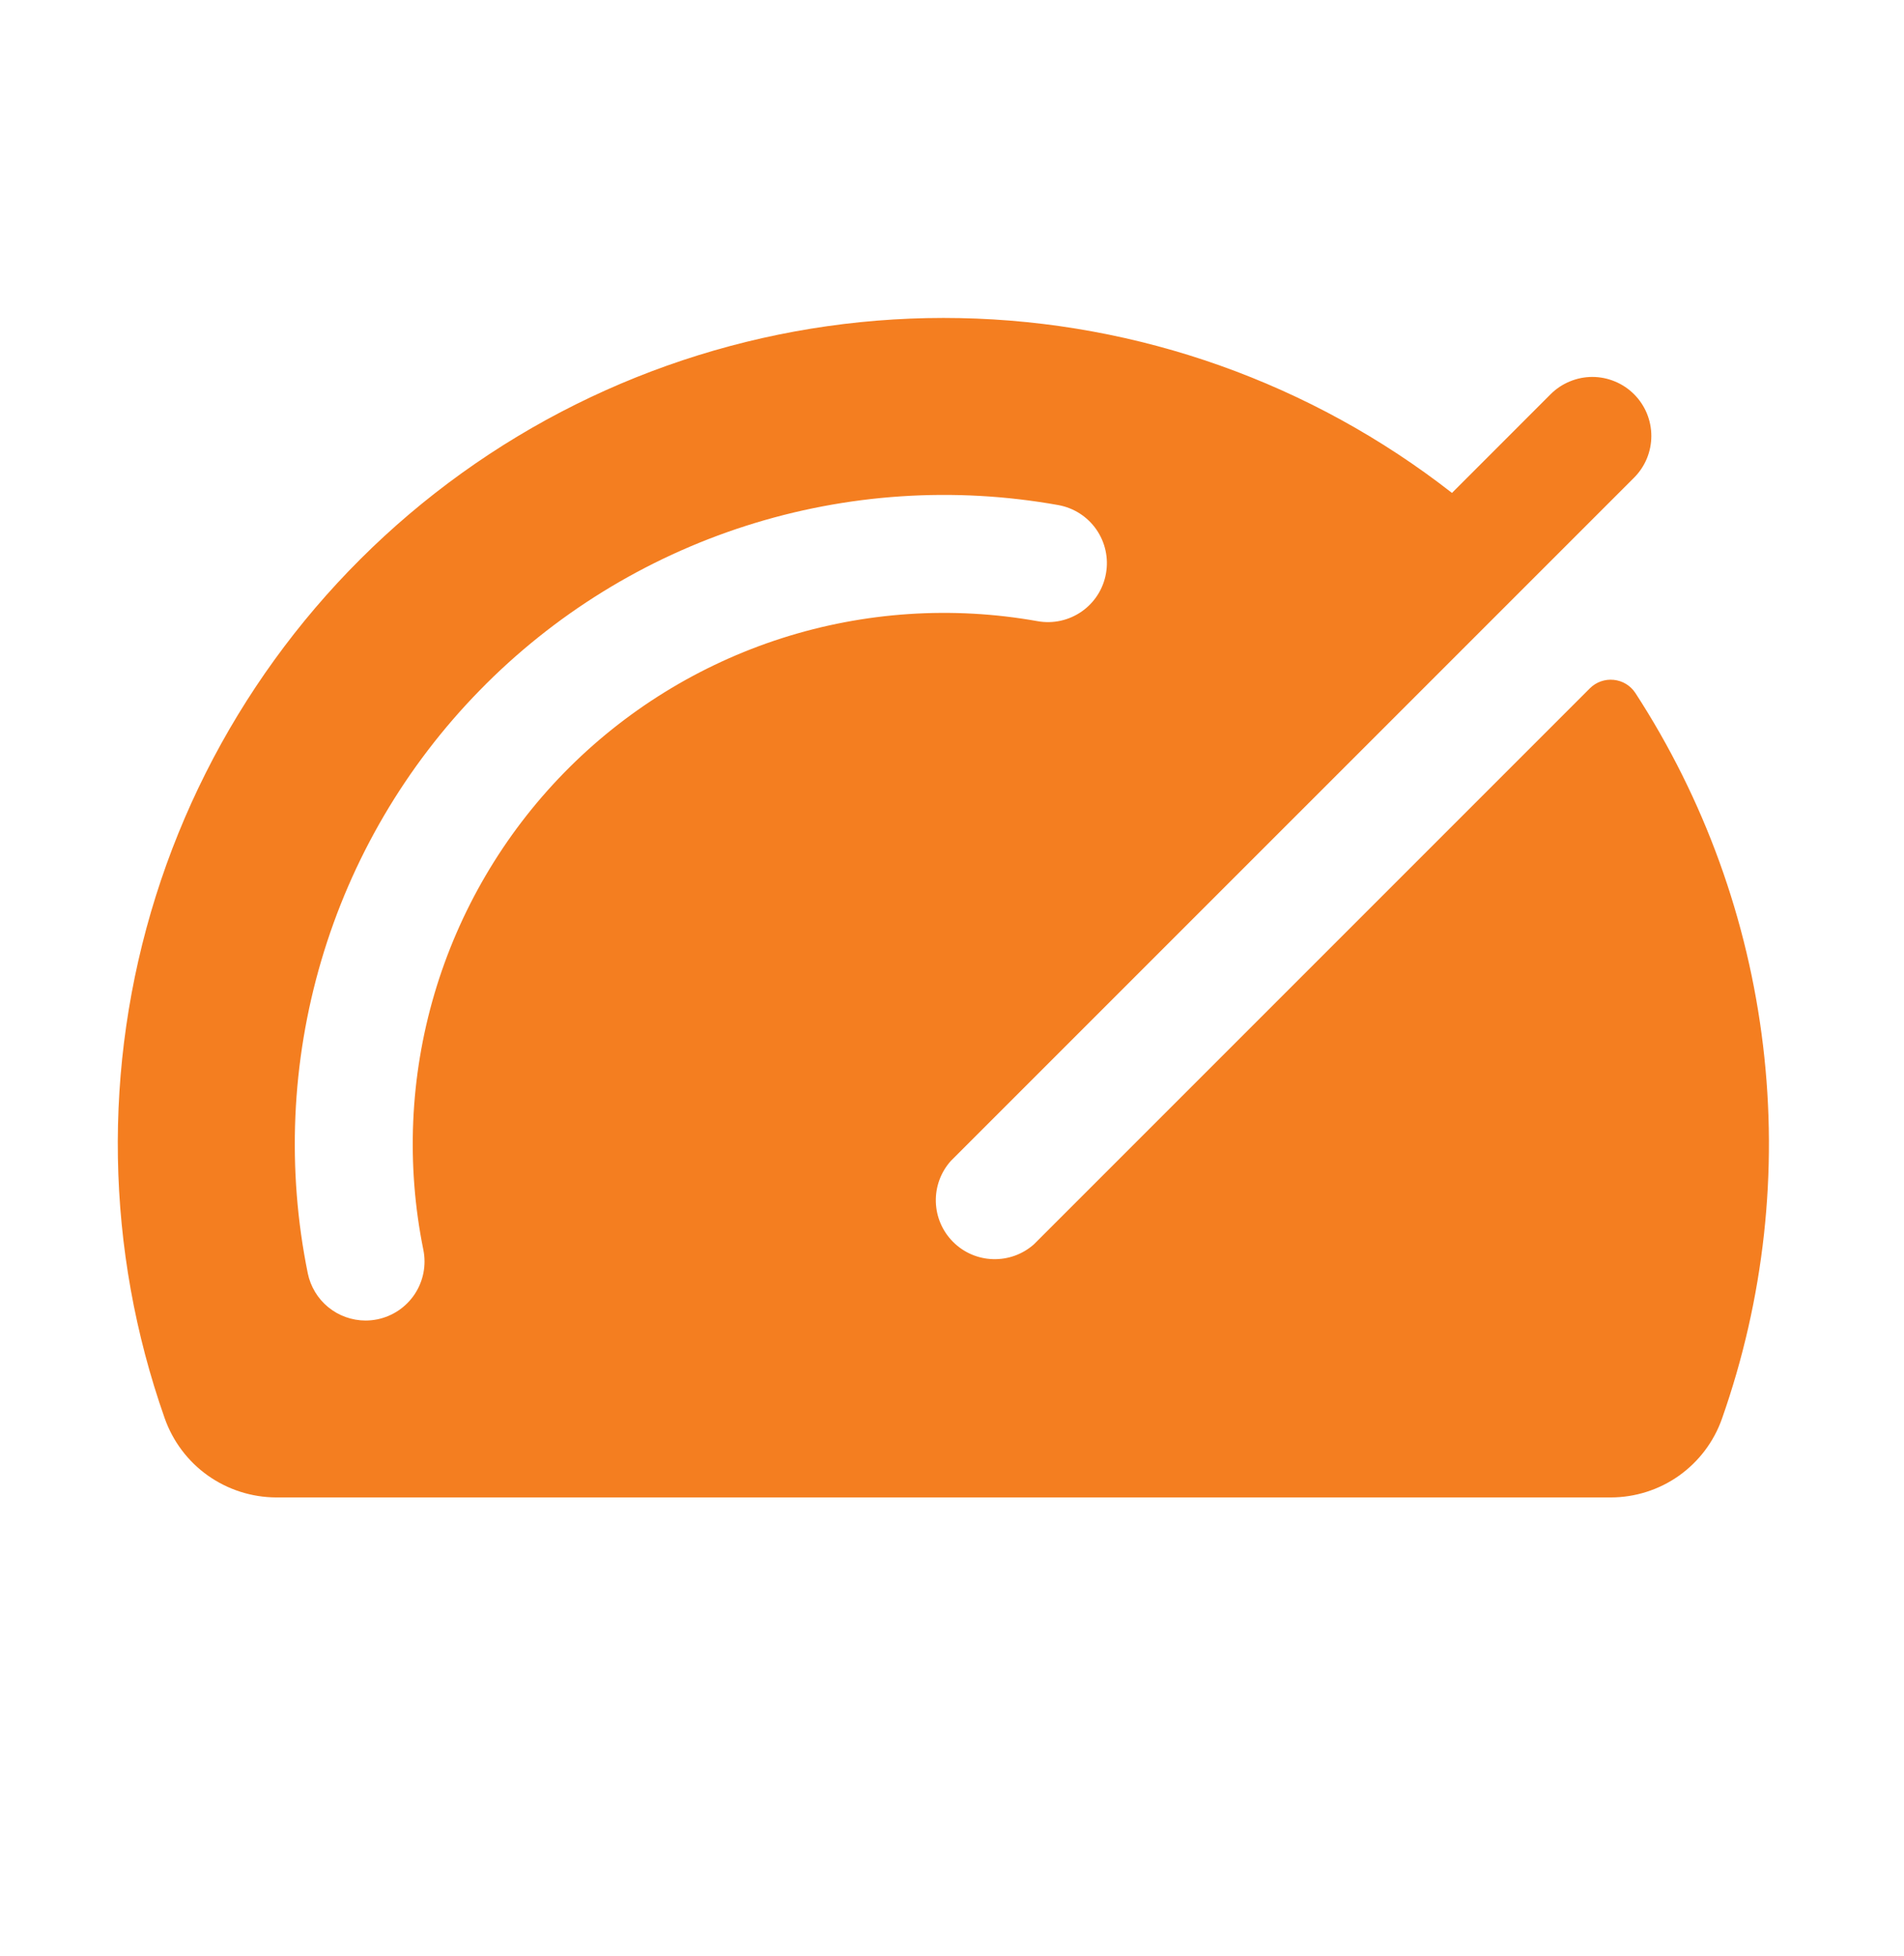 <svg width="37" height="38" viewBox="0 0 37 38" fill="none" xmlns="http://www.w3.org/2000/svg">
<path d="M31.779 13.464C31.732 13.393 31.669 13.333 31.597 13.289C31.524 13.245 31.442 13.218 31.358 13.21C31.273 13.201 31.188 13.212 31.108 13.24C31.027 13.269 30.955 13.315 30.895 13.375L20.092 24.178C19.874 24.372 19.589 24.475 19.297 24.466C19.004 24.458 18.726 24.337 18.52 24.13C18.313 23.923 18.194 23.645 18.186 23.352C18.178 23.06 18.282 22.776 18.477 22.558L31.754 9.282C31.861 9.175 31.945 9.049 32.003 8.91C32.06 8.771 32.09 8.621 32.09 8.471C32.09 8.32 32.06 8.171 32.003 8.032C31.945 7.893 31.861 7.767 31.754 7.66C31.648 7.554 31.521 7.469 31.382 7.412C31.243 7.354 31.094 7.324 30.943 7.324C30.793 7.324 30.644 7.354 30.505 7.412C30.366 7.469 30.239 7.554 30.133 7.66L28.216 9.578C25.481 7.442 22.128 6.25 18.658 6.181C15.188 6.112 11.79 7.169 8.972 9.194C6.154 11.219 4.068 14.103 3.027 17.414C1.987 20.724 2.047 24.283 3.2 27.556C3.358 28.005 3.65 28.394 4.038 28.67C4.426 28.945 4.89 29.094 5.365 29.096H31.3C31.775 29.096 32.239 28.949 32.627 28.674C33.014 28.399 33.307 28.011 33.464 27.562C34.281 25.24 34.554 22.761 34.261 20.317C33.969 17.873 33.12 15.528 31.779 13.464ZM8.227 24.285C8.287 24.583 8.227 24.892 8.059 25.146C7.891 25.399 7.63 25.575 7.332 25.636C7.256 25.651 7.18 25.659 7.103 25.659C6.839 25.658 6.583 25.567 6.378 25.399C6.174 25.232 6.034 24.999 5.981 24.741C5.571 22.723 5.662 20.637 6.244 18.663C6.826 16.688 7.882 14.887 9.321 13.415C10.759 11.942 12.536 10.845 14.496 10.217C16.456 9.59 18.54 9.451 20.566 9.814C20.866 9.868 21.131 10.038 21.305 10.288C21.478 10.537 21.546 10.845 21.492 11.144C21.439 11.444 21.269 11.709 21.019 11.883C20.77 12.056 20.462 12.124 20.163 12.07C18.505 11.774 16.799 11.887 15.195 12.4C13.591 12.914 12.137 13.812 10.96 15.017C9.783 16.222 8.919 17.696 8.442 19.311C7.966 20.927 7.892 22.634 8.227 24.285Z" fill="#F47E20"/>
</svg>
